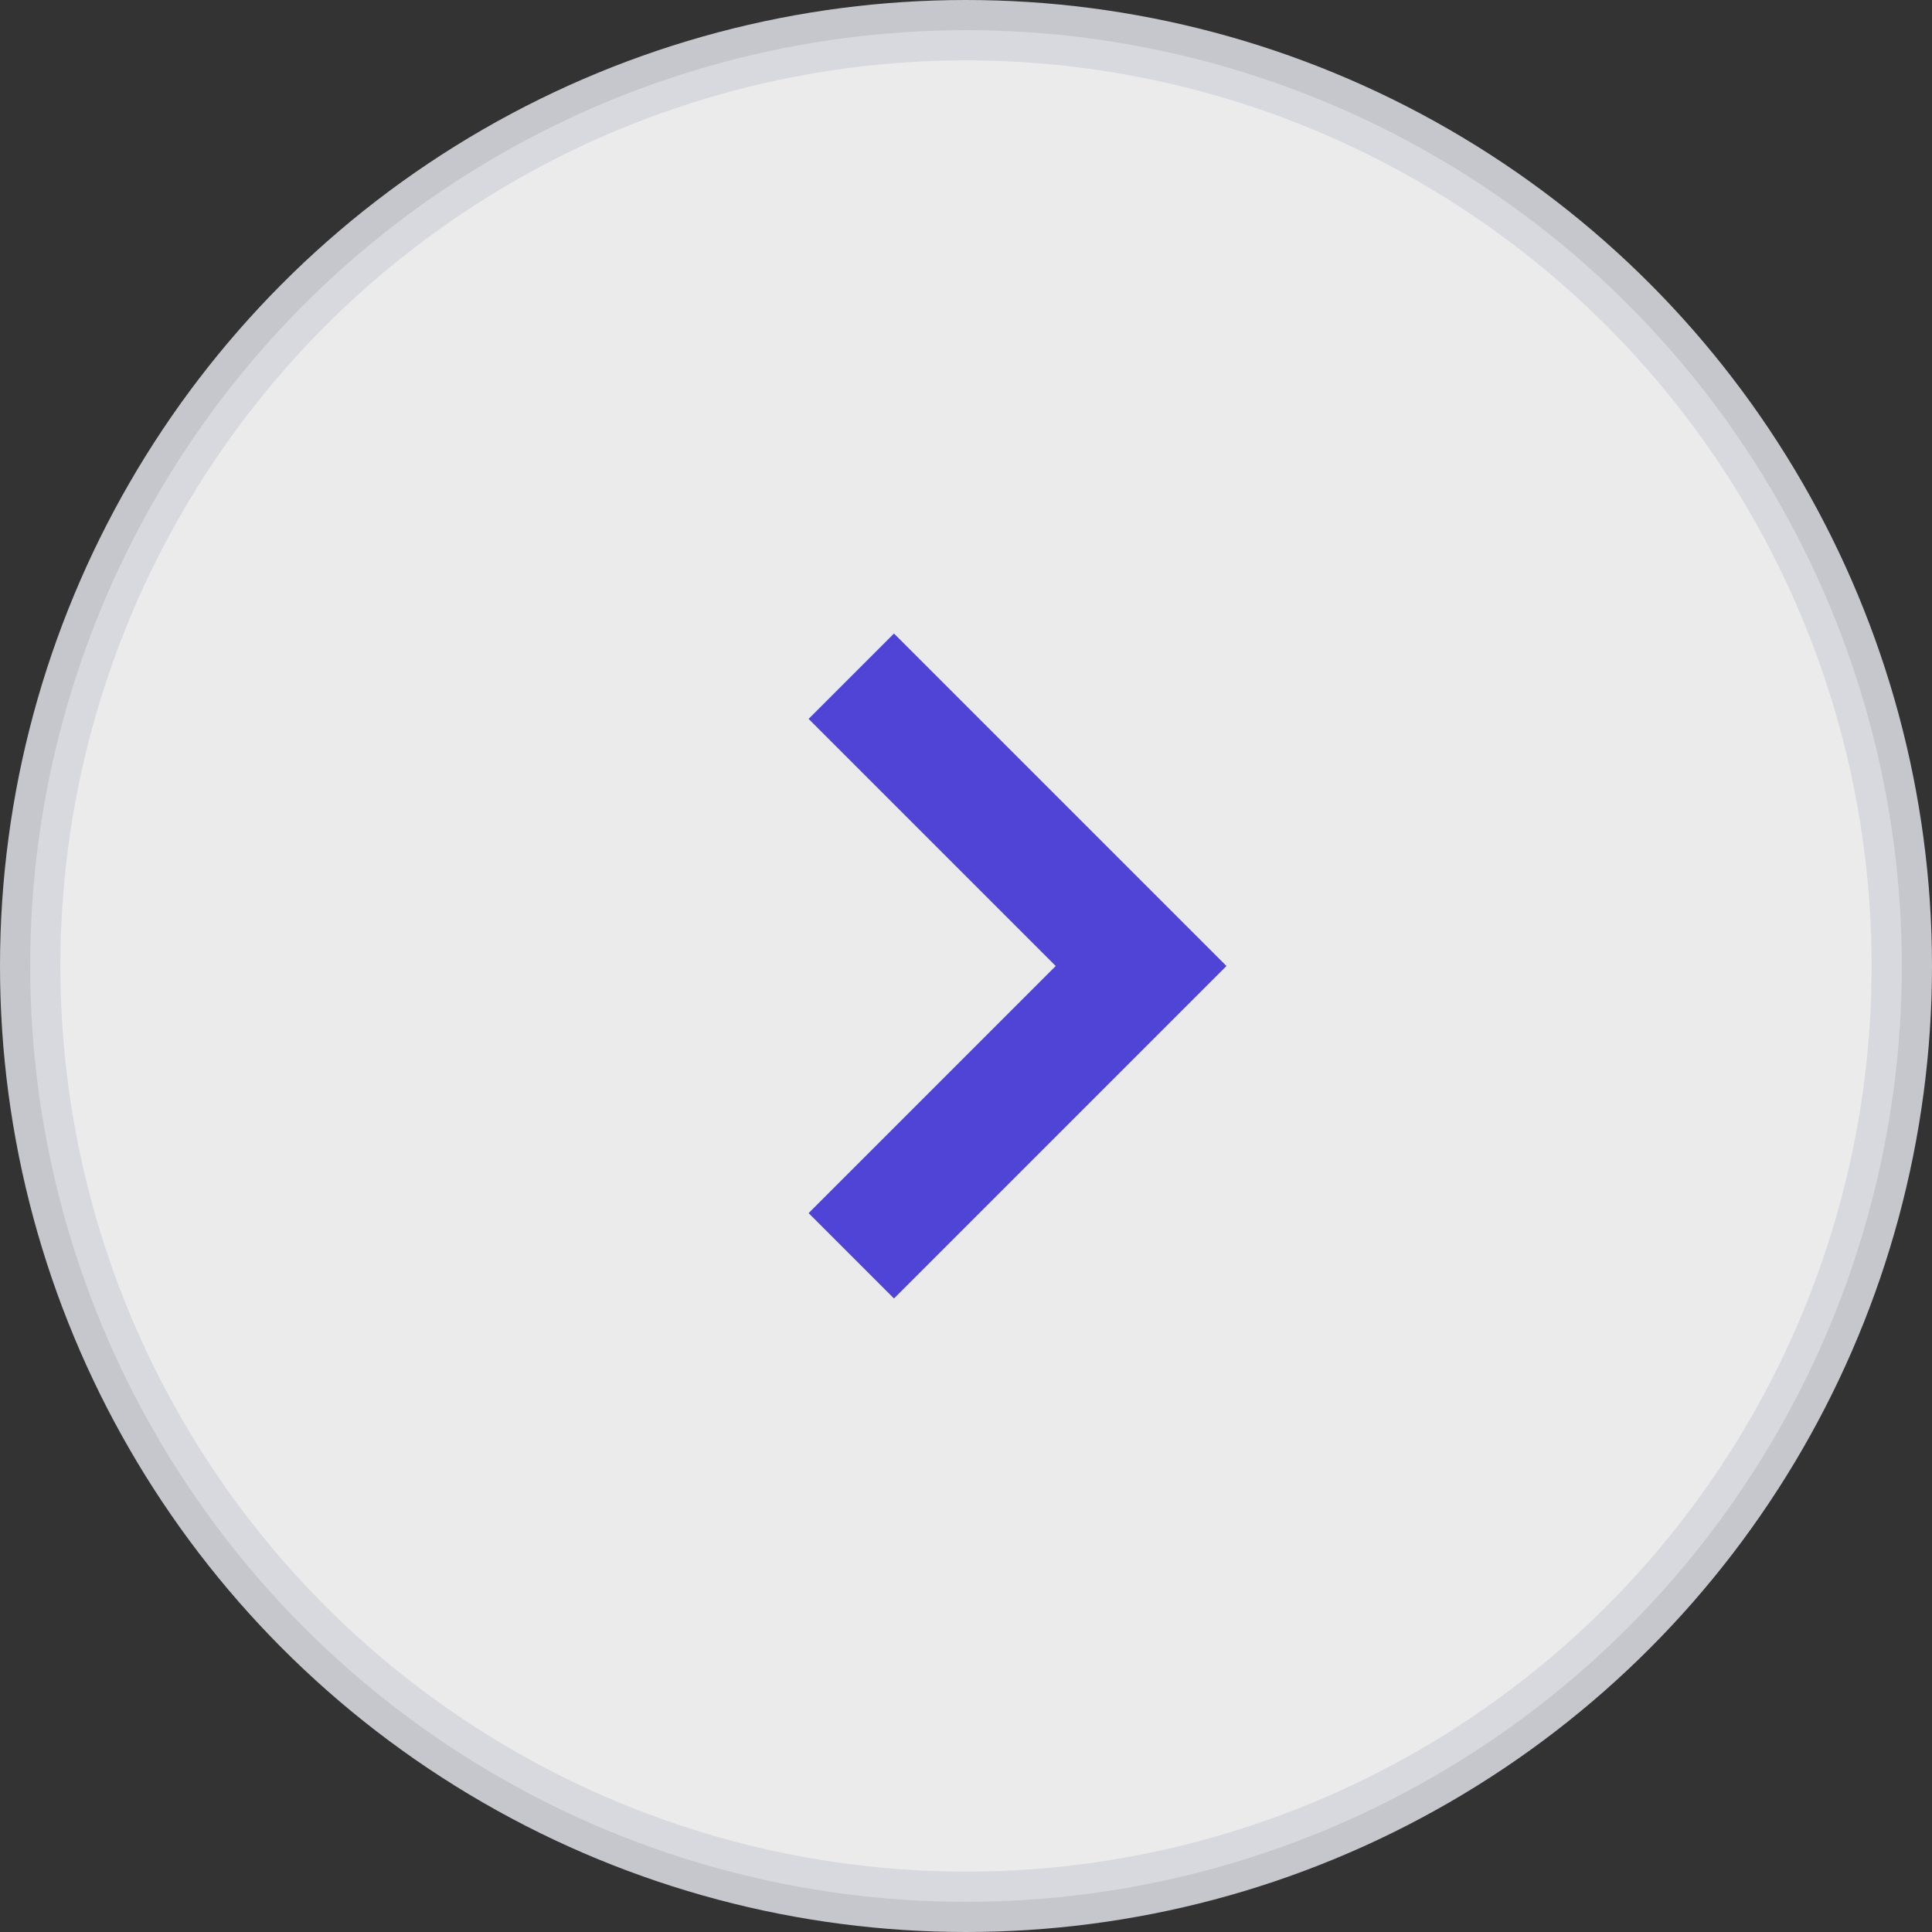 <svg width="64" height="64" viewBox="0 0 64 64" fill="none" xmlns="http://www.w3.org/2000/svg">
<rect x="0" y="0" width="64" height="64" fill="#333333" stroke="none"/>
<circle opacity="0.9" r="31" transform="matrix(-1 0 0 1 32 32)" fill="white" stroke="#D6D6DE" stroke-width="2"/>
<path d="M28.2 41.6L37.8 32L28.2 22.4" stroke="#4F44D6" stroke-width="4"/>
</svg>
